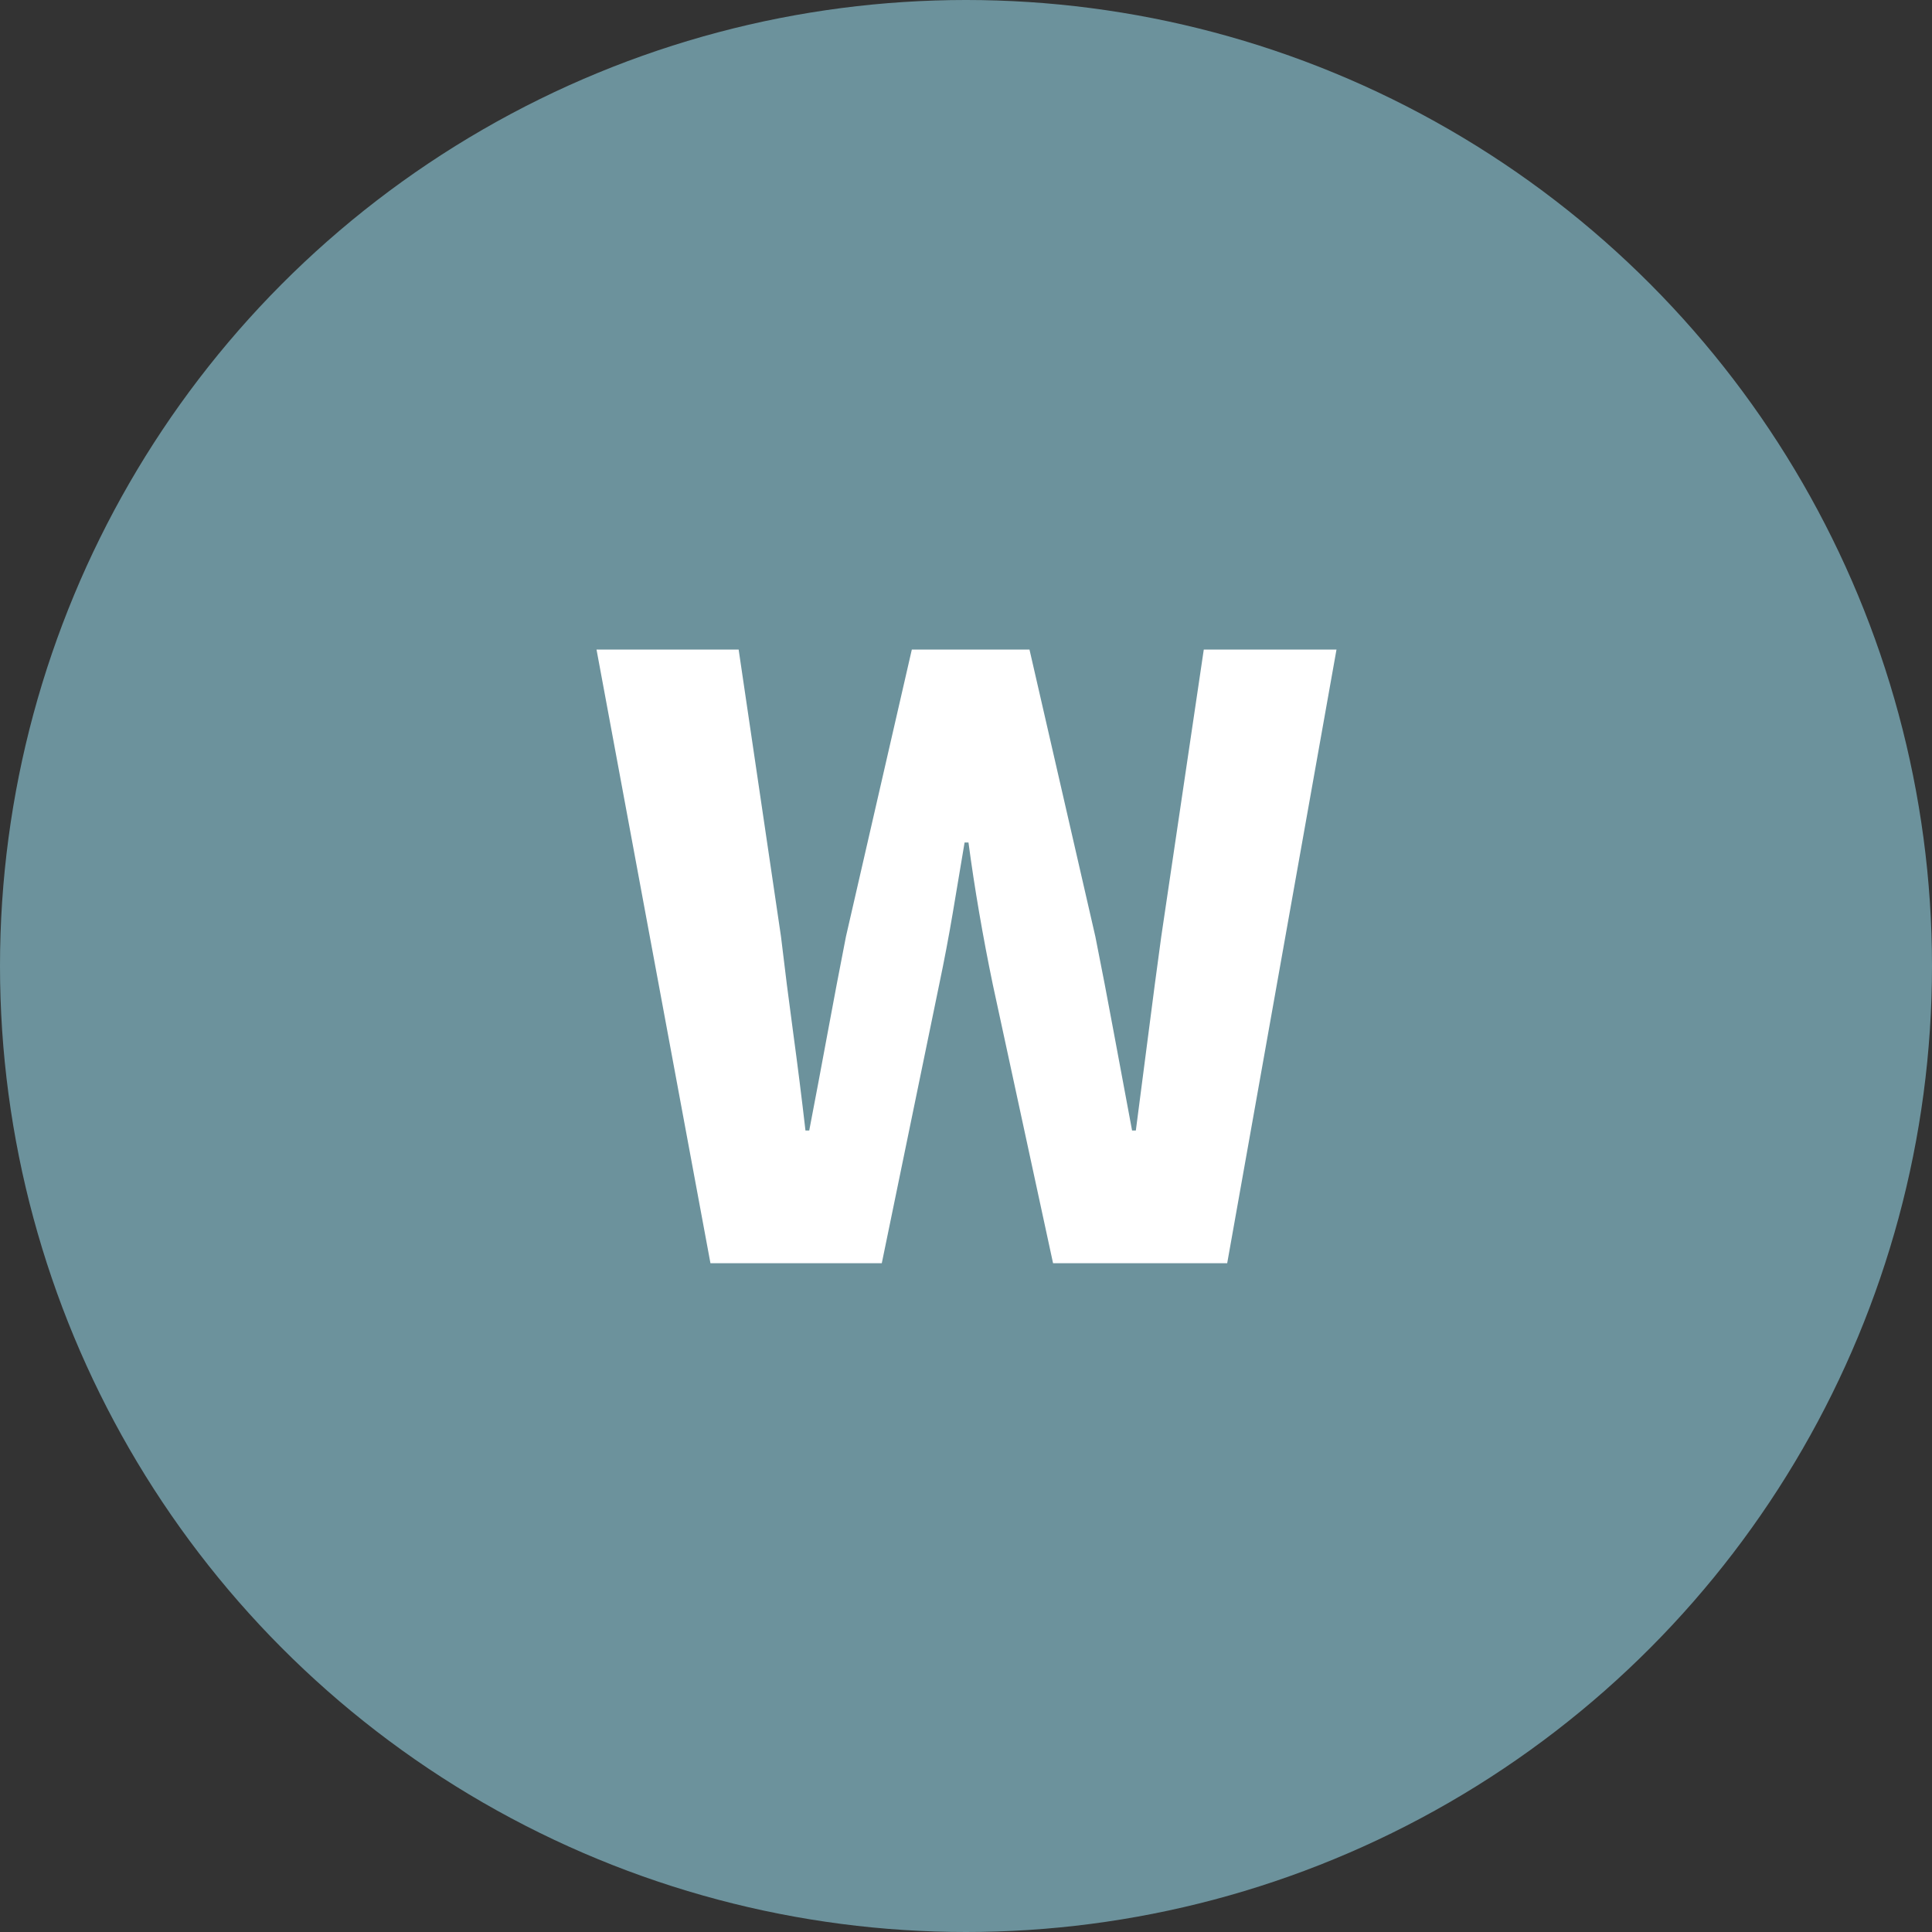 <svg xmlns="http://www.w3.org/2000/svg" width="78" height="78" viewBox="0 0 78 78">
  <rect x="0" y="0" width="78" height="78" fill="#333333" stroke="none"/>
  <g id="Gruppe_1214" data-name="Gruppe 1214" transform="translate(-52.821 -21)">
    <circle id="Ellipse_131" data-name="Ellipse 131" cx="39" cy="39" r="39" transform="translate(52.821 21)" fill="#6c929c"/>
    <path id="Pfad_668" data-name="Pfad 668" d="M-10.317,0l-4.6-24.776h5.738l1.71,11.59q.228,1.938.494,3.895t.494,3.933h.152q.38-1.976.741-3.933t.741-3.895l2.66-11.59h4.75l2.66,11.59q.38,1.9.741,3.857t.741,3.971h.152q.266-2.014.513-3.952t.513-3.876L9.6-24.776h5.358L10.545,0H3.515L1.083-11.248q-.3-1.444-.551-2.907T.1-16.986H-.057q-.228,1.368-.475,2.831t-.551,2.907L-3.4,0Z" transform="translate(91.821 72)" fill="#fff"/>
  </g>
</svg>
